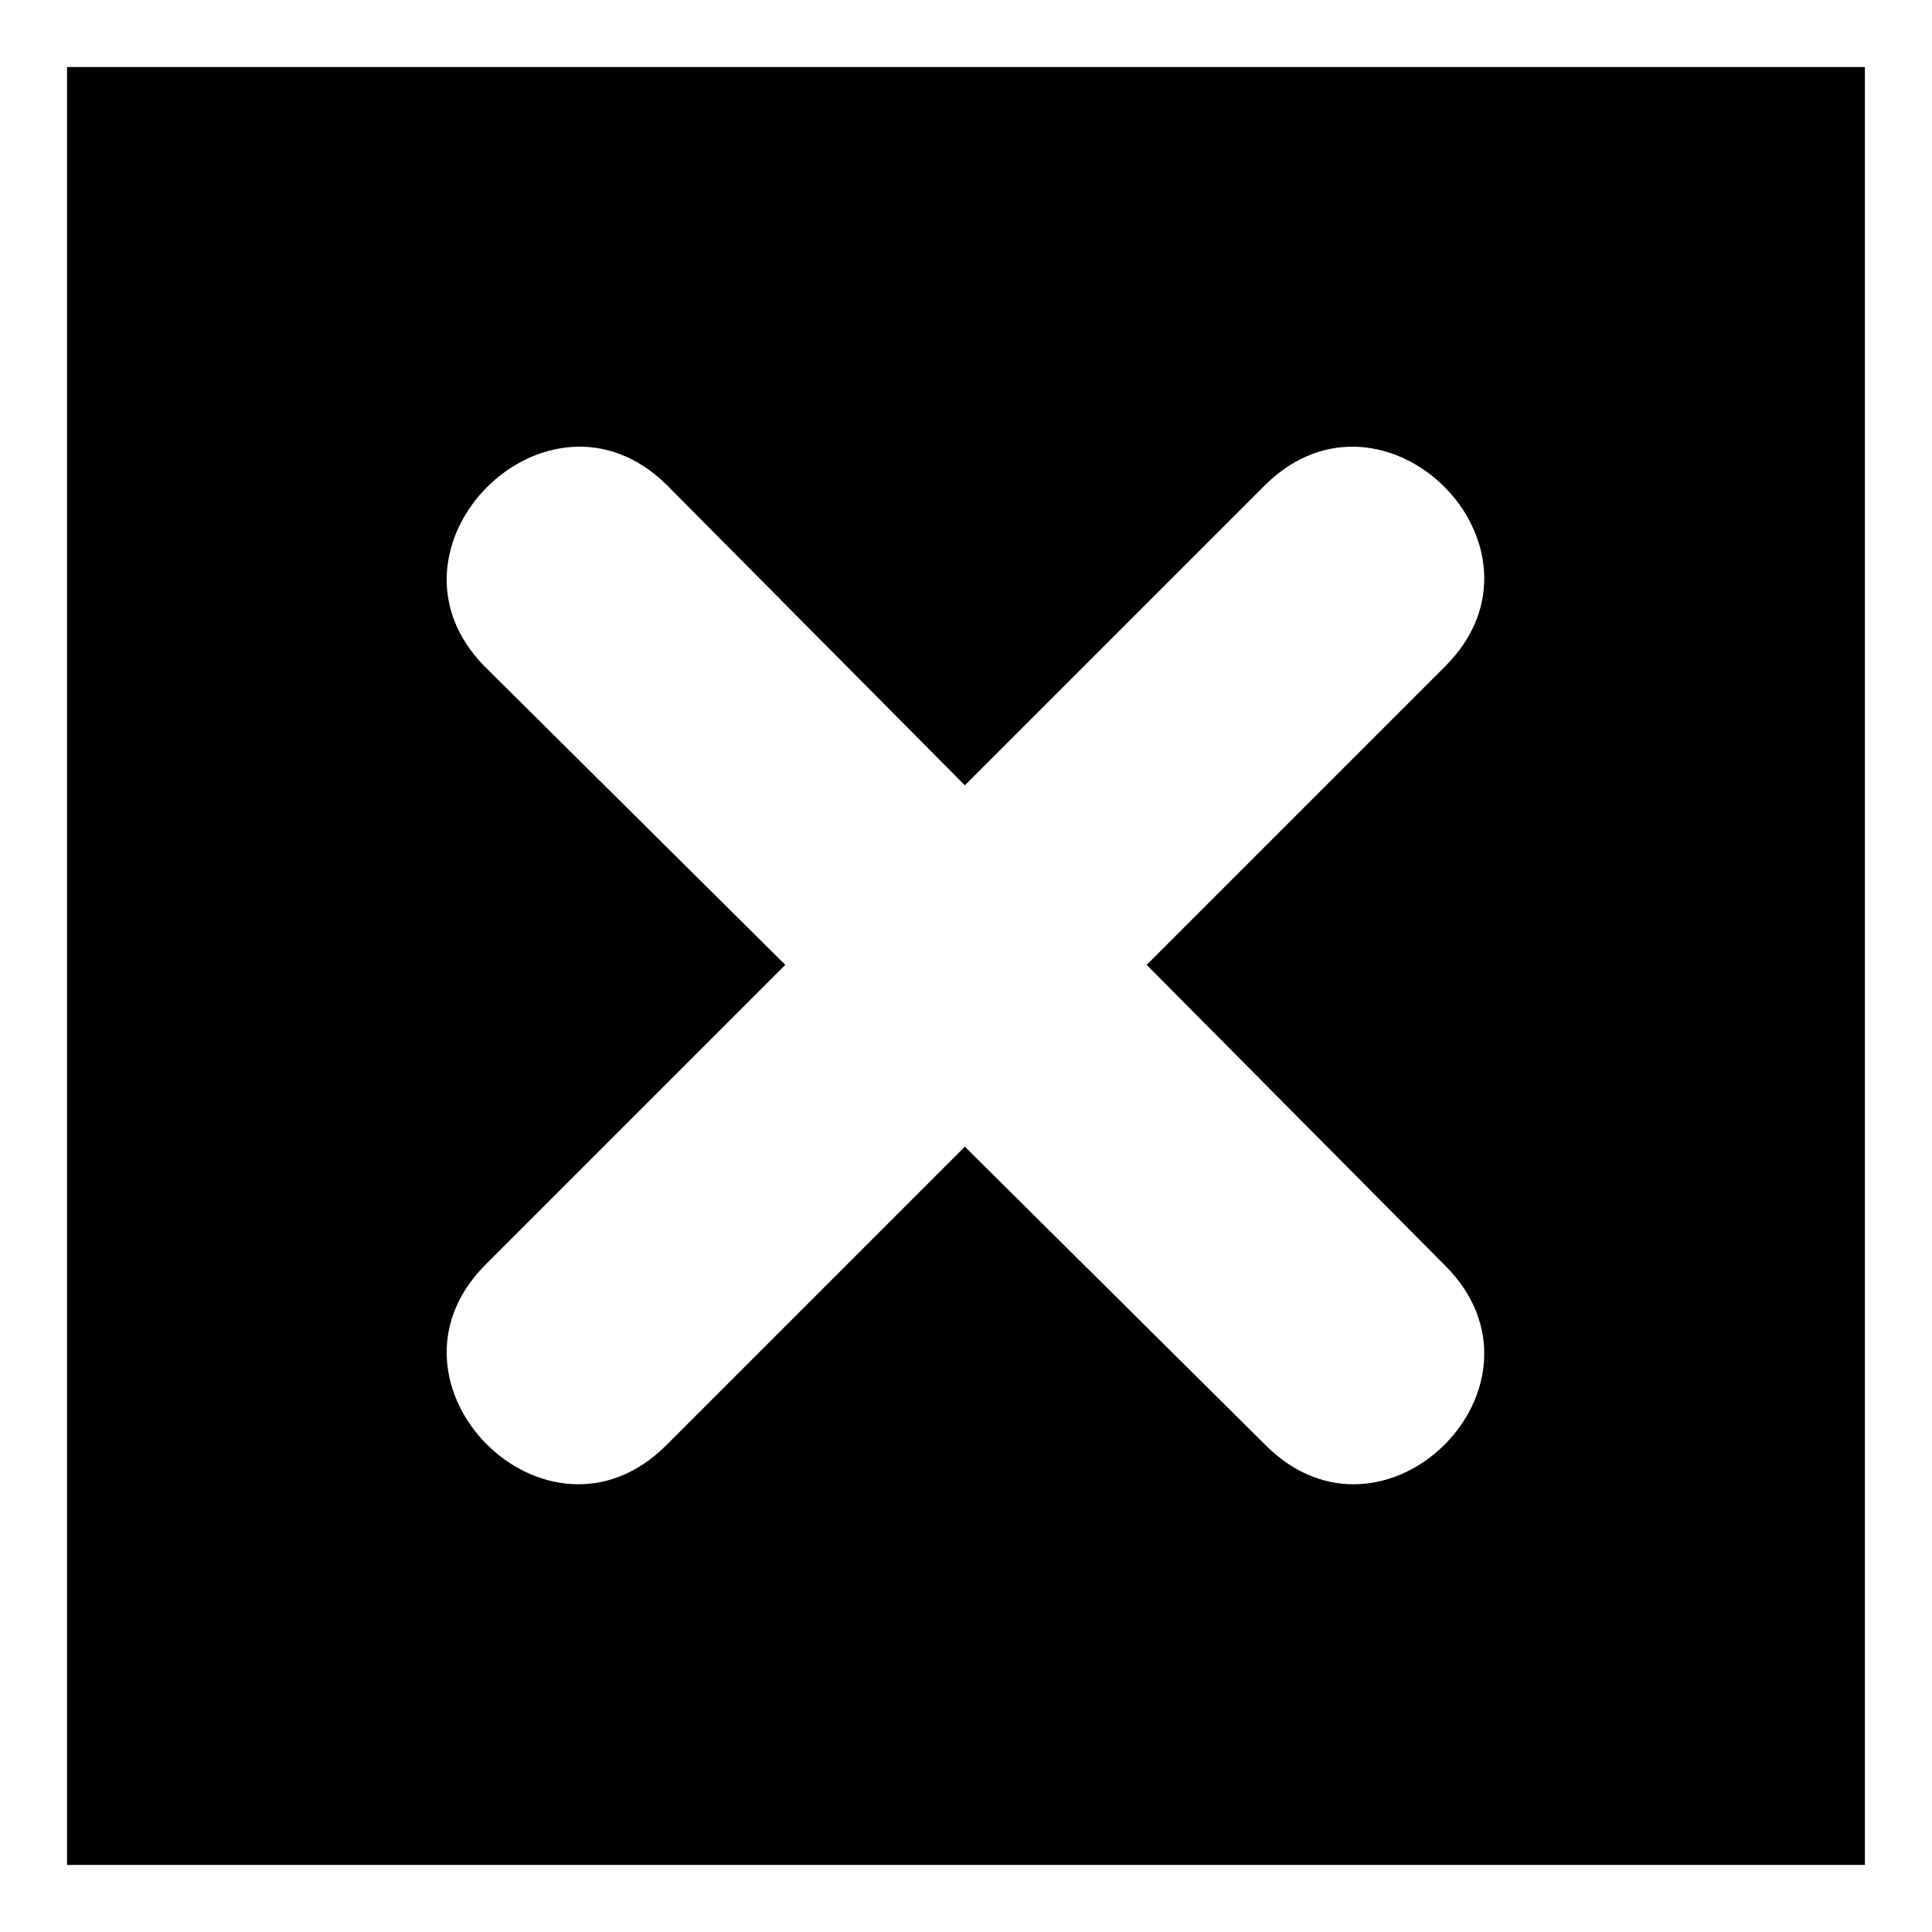 <?xml version="1.0" encoding="UTF-8"?>
<!-- Uploaded to: SVG Repo, www.svgrepo.com, Generator: SVG Repo Mixer Tools -->
<svg fill="#000000" width="800px" height="800px" version="1.1" viewBox="144 144 512 512" xmlns="http://www.w3.org/2000/svg">
 <path d="m161.77 161.77h476.45v476.45h-476.45zm286.11 237.93 79.109 79.707c31.523 31.523-16.059 79.109-47.586 47.586l-79.707-79.109-79.109 79.109c-31.523 31.523-79.109-16.059-48.18-47.586l79.707-79.707-79.707-79.109c-30.93-31.523 16.656-79.109 48.18-48.18l79.109 79.707 79.707-79.707c31.523-30.93 79.109 16.656 47.586 48.18z" fill-rule="evenodd"/>
</svg>